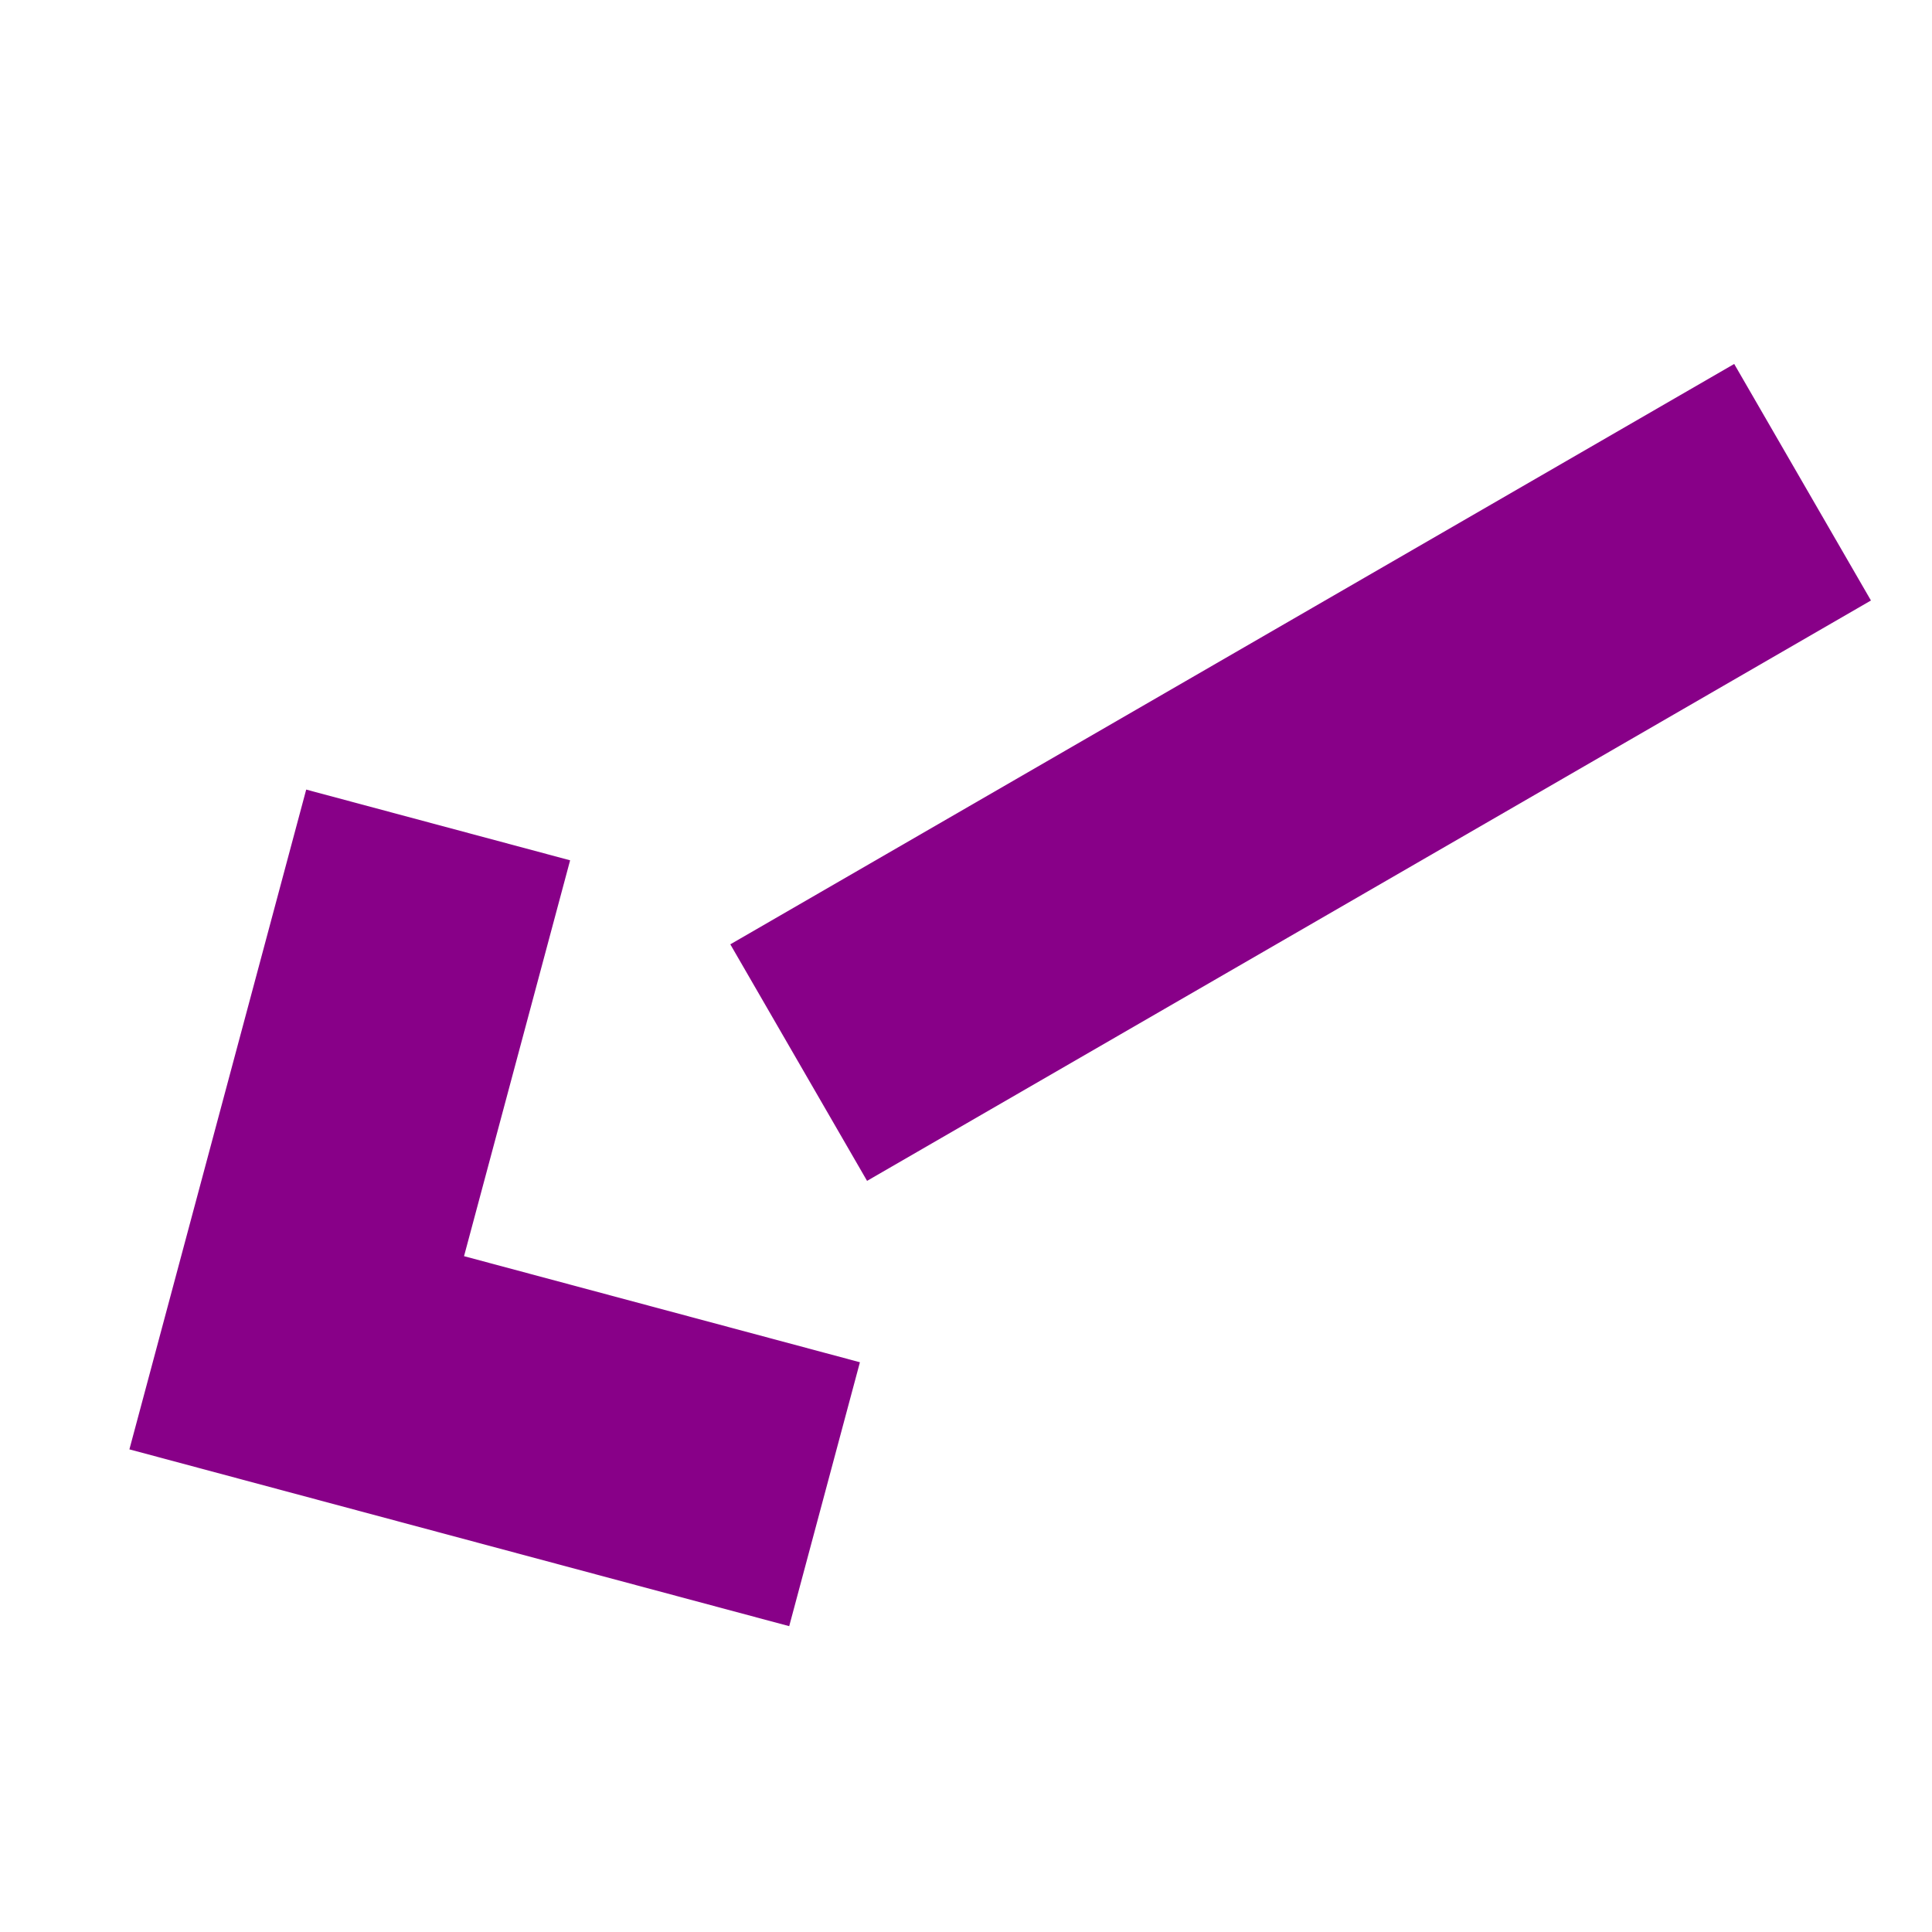 <?xml version="1.0" encoding="UTF-8" standalone="no"?>
<!-- Created with Inkscape (http://www.inkscape.org/) -->
<svg id="svg2" xmlns:rdf="http://www.w3.org/1999/02/22-rdf-syntax-ns#" xmlns="http://www.w3.org/2000/svg" height="100" width="100" version="1.1" xmlns:cc="http://creativecommons.org/ns#" xmlns:dc="http://purl.org/dc/elements/1.1/" viewBox="0 0 100 100">
 <g id="layer1" stroke="#808" stroke-width="14.142" fill="none">
  <path id="path4138" d="m41.34 55 51.961-30.04"/>
  <path id="path4140" d="m42.679 77.34-27.321-7.321 7.321-27.32"/>
 </g>
</svg>

